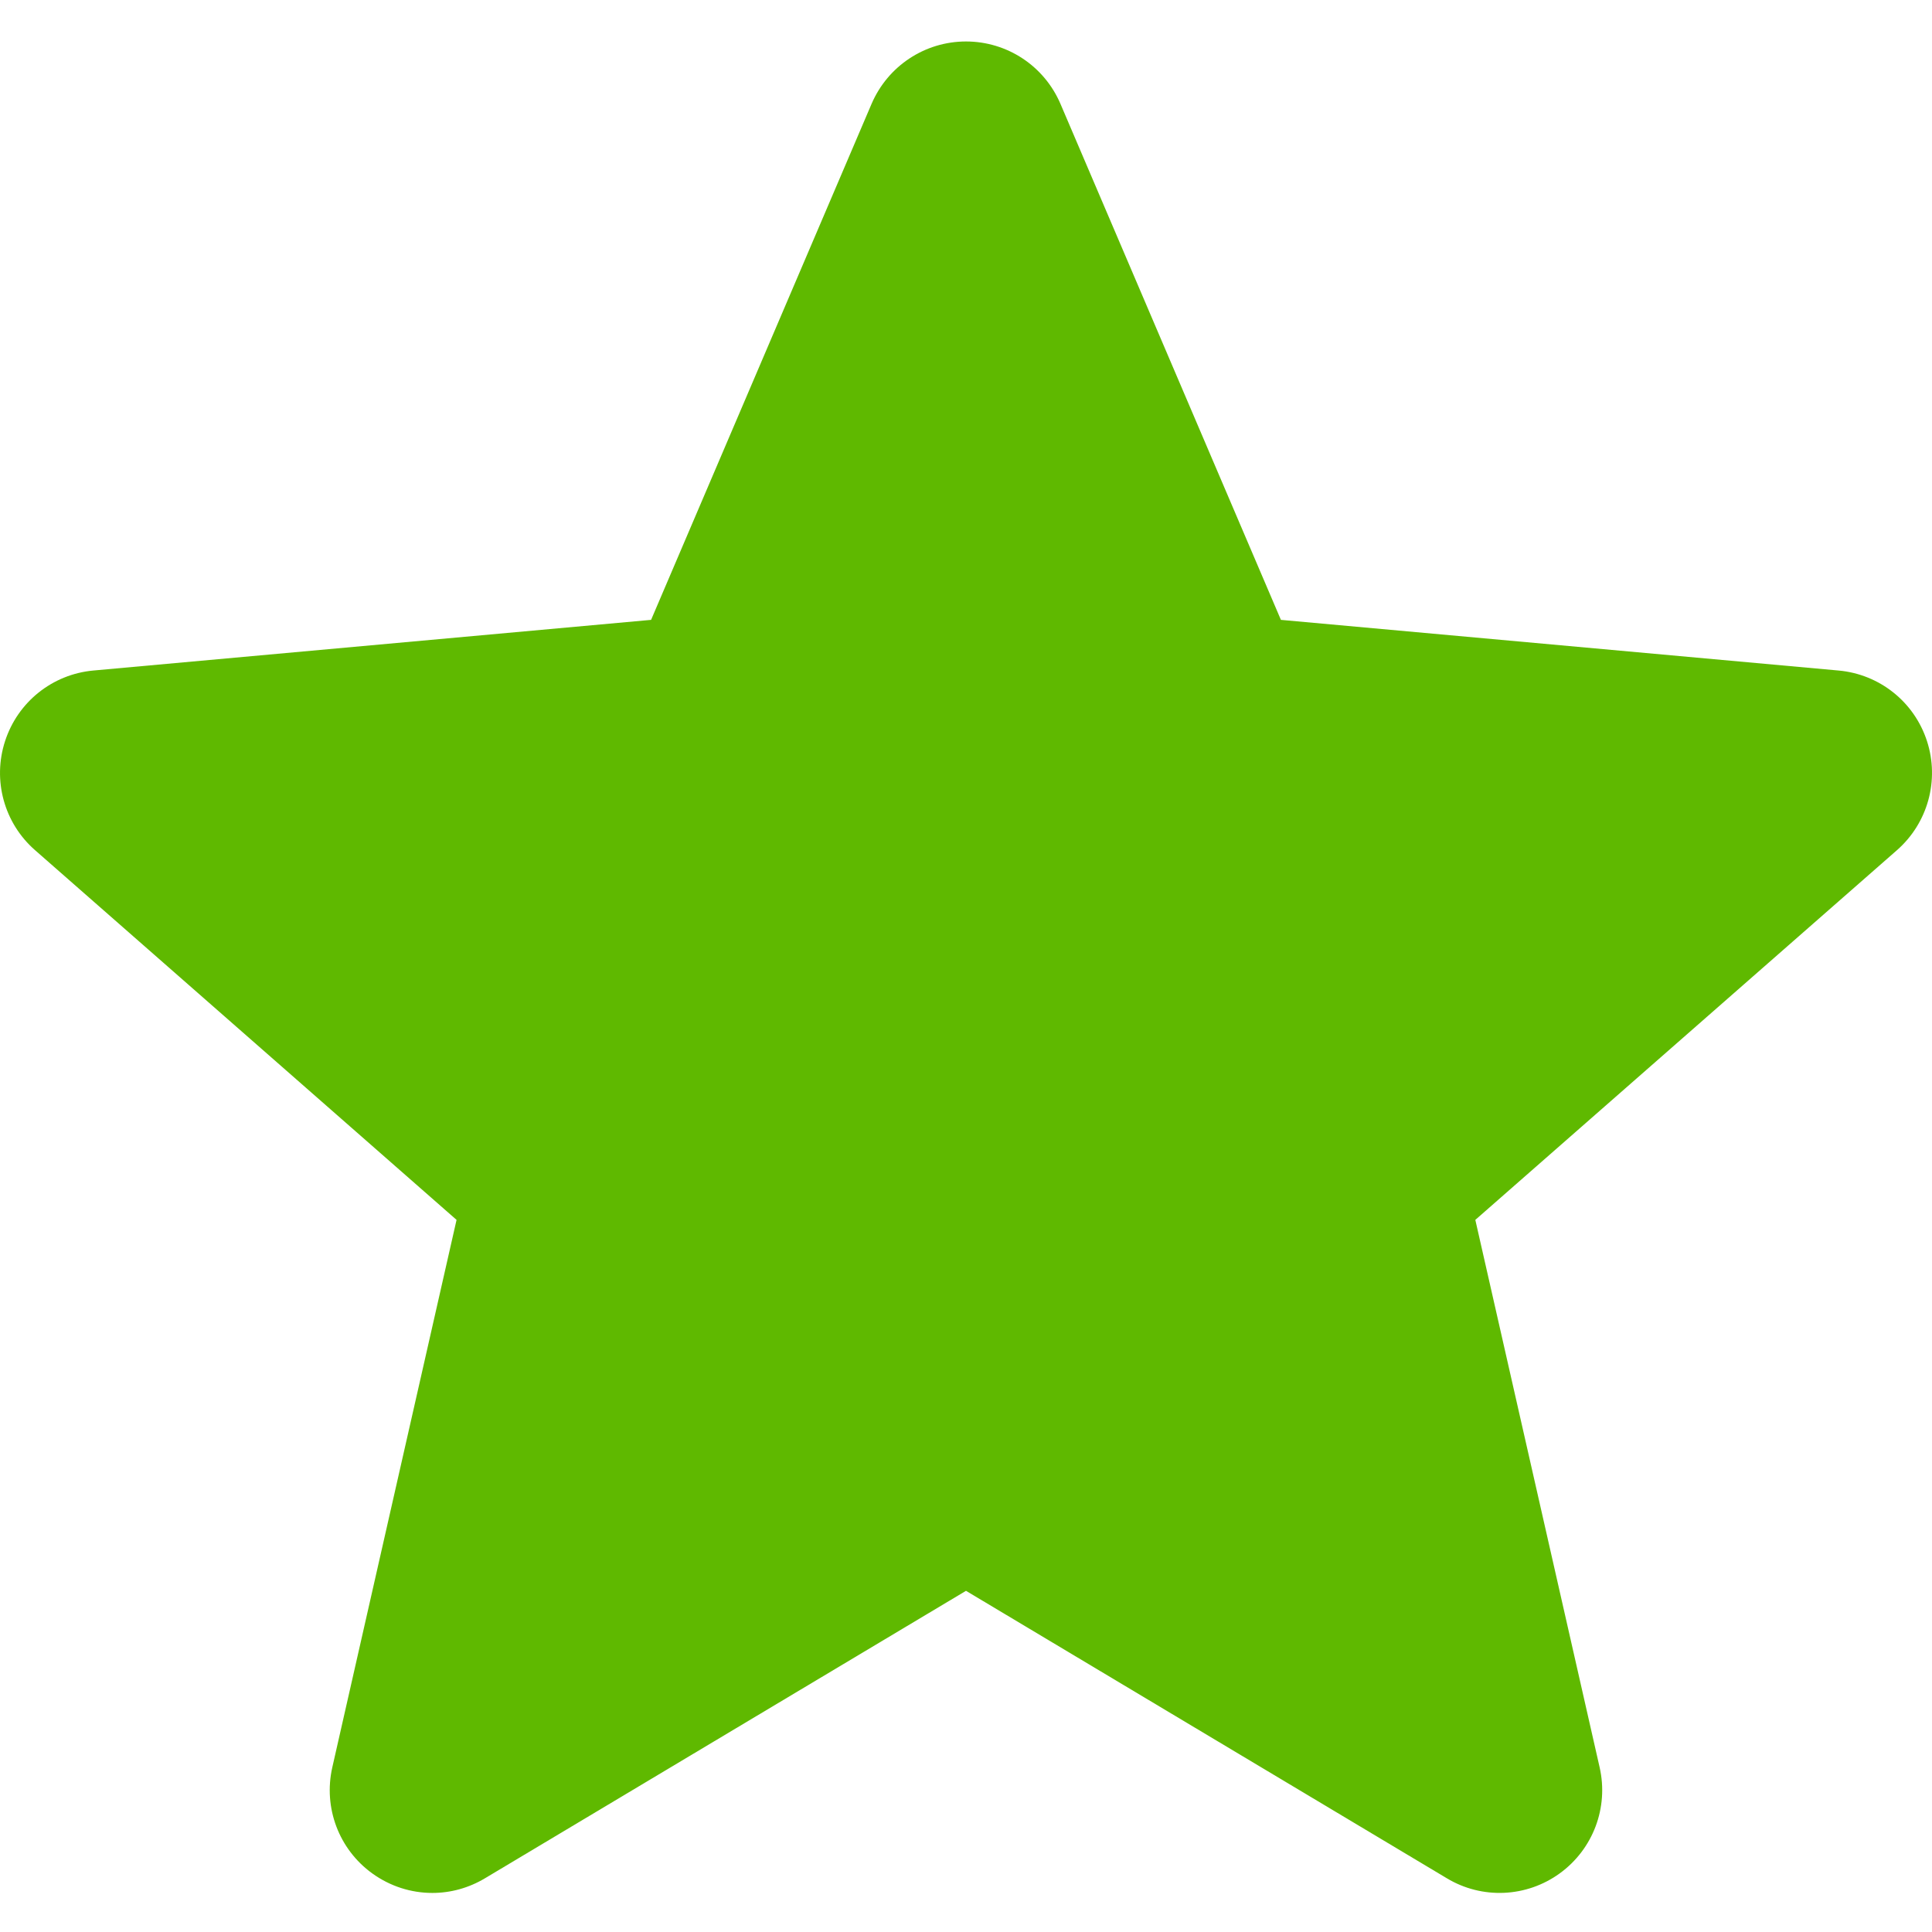 <svg width="32" height="32" viewBox="0 0 32 32" fill="none" xmlns="http://www.w3.org/2000/svg">
<g clip-path="url(#clip0_10388_107588)">
<g clip-path="url(#clip1_10388_107588)">
<path d="M31.917 12.275C31.707 11.627 31.132 11.167 30.452 11.106L21.216 10.267L17.564 1.719C17.295 1.092 16.682 0.687 16 0.687C15.319 0.687 14.706 1.092 14.436 1.72L10.784 10.267L1.546 11.106C0.868 11.168 0.294 11.627 0.084 12.275C-0.127 12.923 0.068 13.634 0.581 14.082L7.562 20.205L5.504 29.273C5.353 29.94 5.612 30.629 6.165 31.029C6.463 31.244 6.81 31.353 7.161 31.353C7.464 31.353 7.764 31.271 8.033 31.11L16 26.349L23.964 31.11C24.547 31.461 25.282 31.429 25.834 31.029C26.387 30.628 26.646 29.938 26.495 29.273L24.436 20.205L31.418 14.083C31.931 13.634 32.127 12.924 31.917 12.275Z" fill="#5FB900"/>
</g>
</g>
<defs>
<clipPath id="clip0_10388_107588">
<rect width="32" height="32" fill="white"/>
</clipPath>
<clipPath id="clip1_10388_107588">
<rect width="32" height="32" fill="white"/>
</clipPath>
</defs>
</svg>
